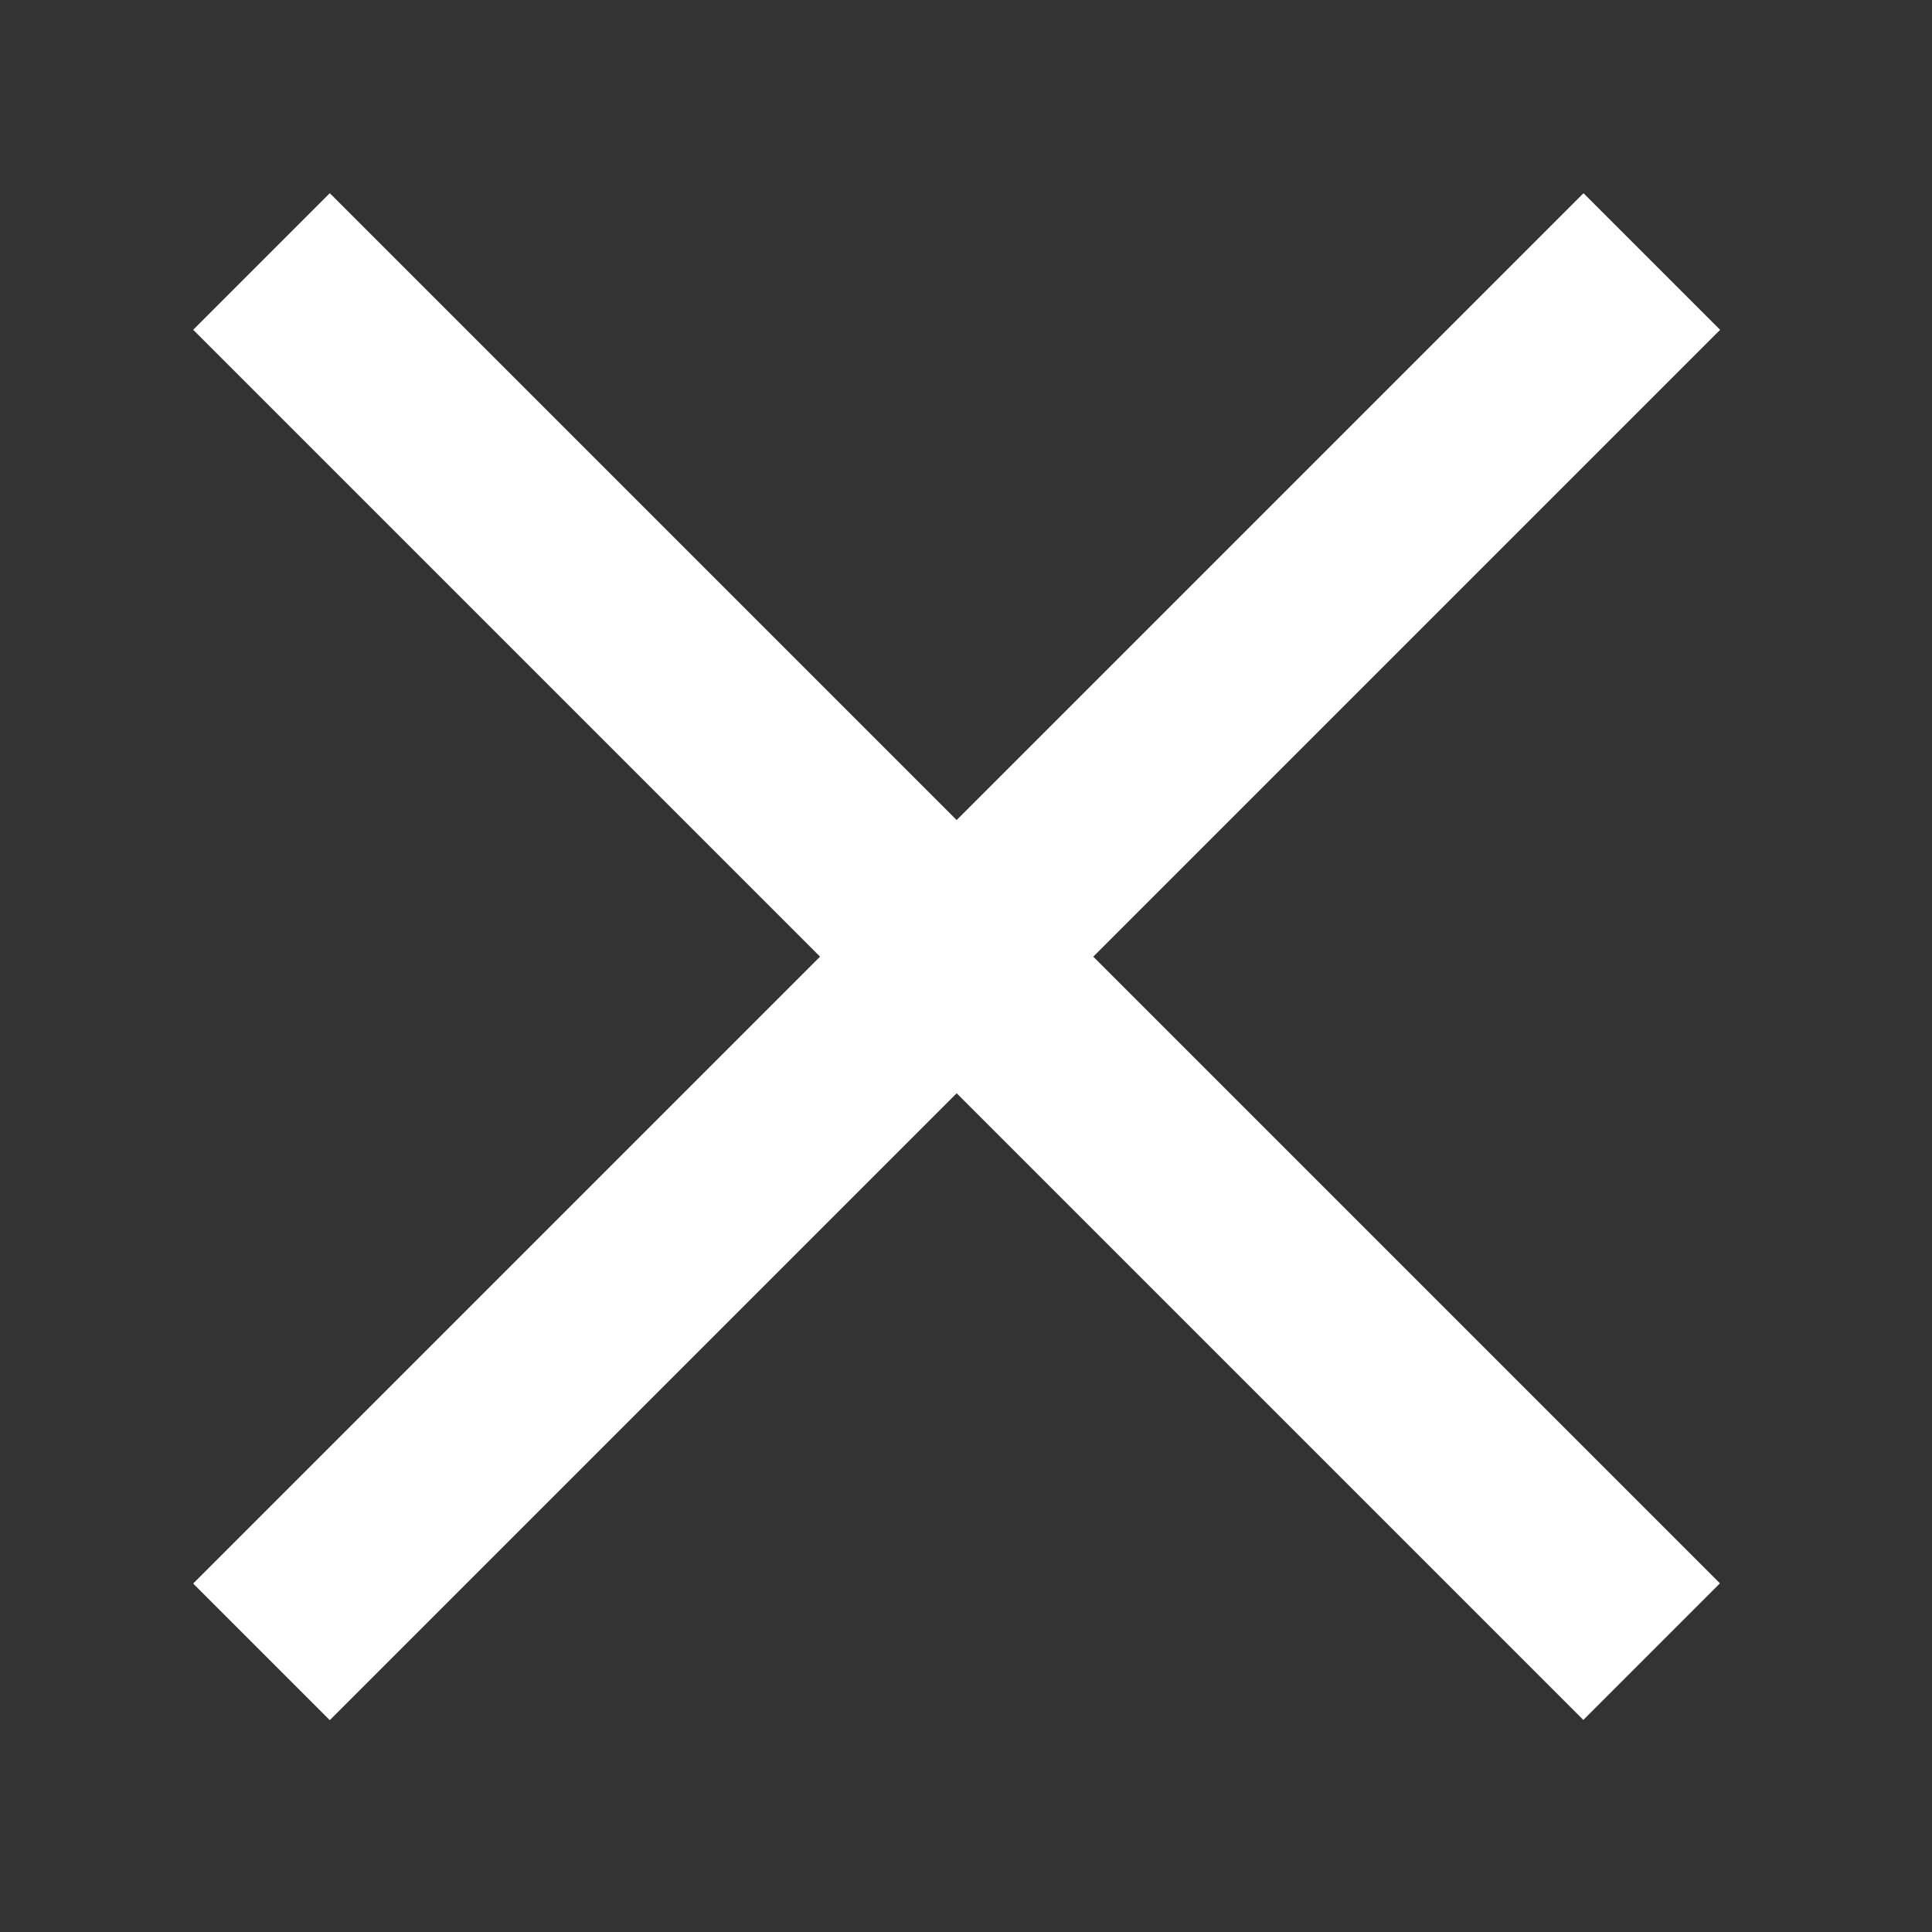 <svg width="40" height="40" viewBox="0 0 40 40" fill="none" xmlns="http://www.w3.org/2000/svg">
<rect x="0" y="0" width="40" height="40" fill="#333333" stroke="none"/>
<rect x="32.785" y="4" width="4" height="40.709" transform="rotate(45 32.785 4)" fill="white"/>
<rect width="4" height="40.709" transform="matrix(-0.707 0.707 0.707 0.707 6.828 4)" fill="white"/>
</svg>
